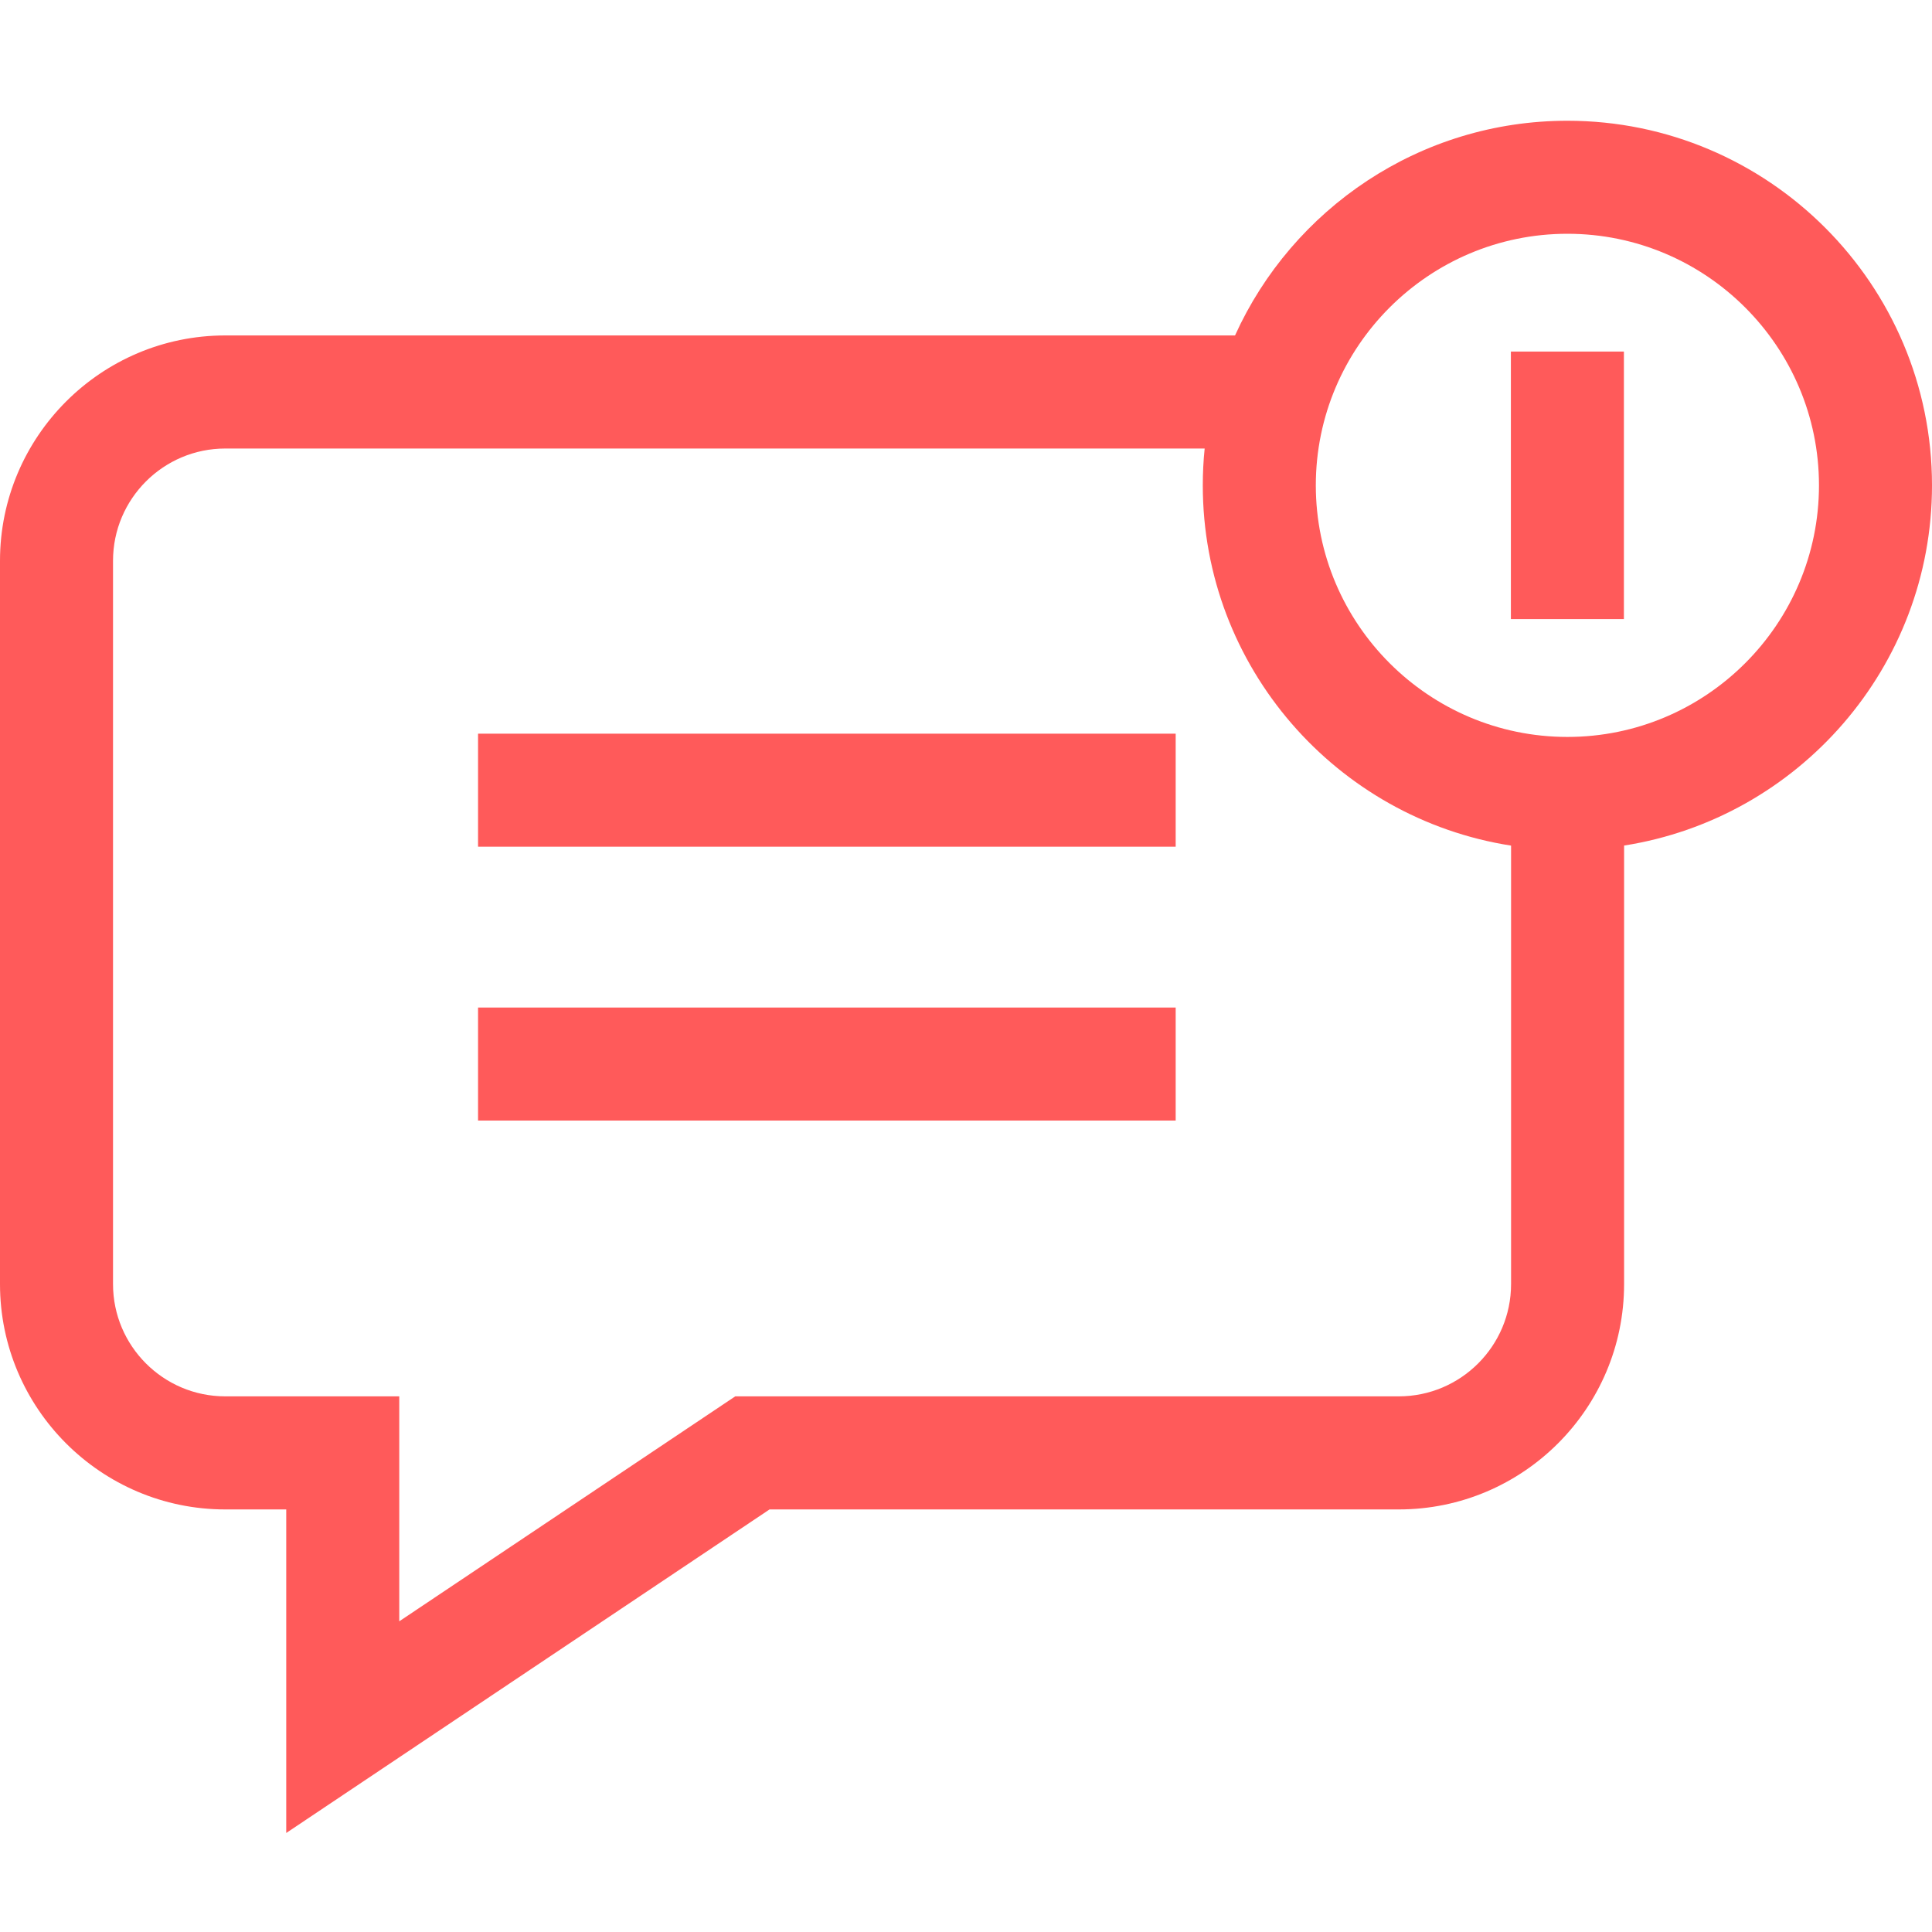 <svg width="32" height="32" viewBox="0 0 32 32" fill="none" xmlns="http://www.w3.org/2000/svg">
<path d="M7.918 12.152H19.473V14.024H7.918V12.152ZM7.918 16.688H19.473V18.56H7.918V16.688Z" fill="#FF5A5A"/>
<path d="M32 8.039C32 4.709 29.291 2 25.961 2C23.516 2 21.405 3.461 20.456 5.556H3.731C1.674 5.556 0 7.231 0 9.288V21.269C0 23.327 1.674 25.001 3.731 25.001H4.741V30.36L12.746 25.001H23.168C25.226 25.001 26.9 23.327 26.9 21.269V14.005C29.785 13.552 32 11.05 32 8.039ZM23.168 23.128H12.178L6.613 26.854V23.128H3.731C2.706 23.128 1.872 22.294 1.872 21.269V9.288C1.872 8.263 2.706 7.429 3.731 7.429H19.953C19.932 7.631 19.922 7.835 19.922 8.039C19.922 11.051 22.14 13.556 25.028 14.006V21.269C25.028 22.294 24.194 23.128 23.168 23.128ZM25.961 12.206C23.664 12.206 21.794 10.336 21.794 8.039C21.794 5.741 23.664 3.872 25.961 3.872C28.259 3.872 30.128 5.741 30.128 8.039C30.128 10.336 28.259 12.206 25.961 12.206Z" fill="#FF5A5A"/>
<path d="M25.025 5.823H26.897V10.254H25.025V5.823Z" fill="#FF5A5A"/>
</svg>
